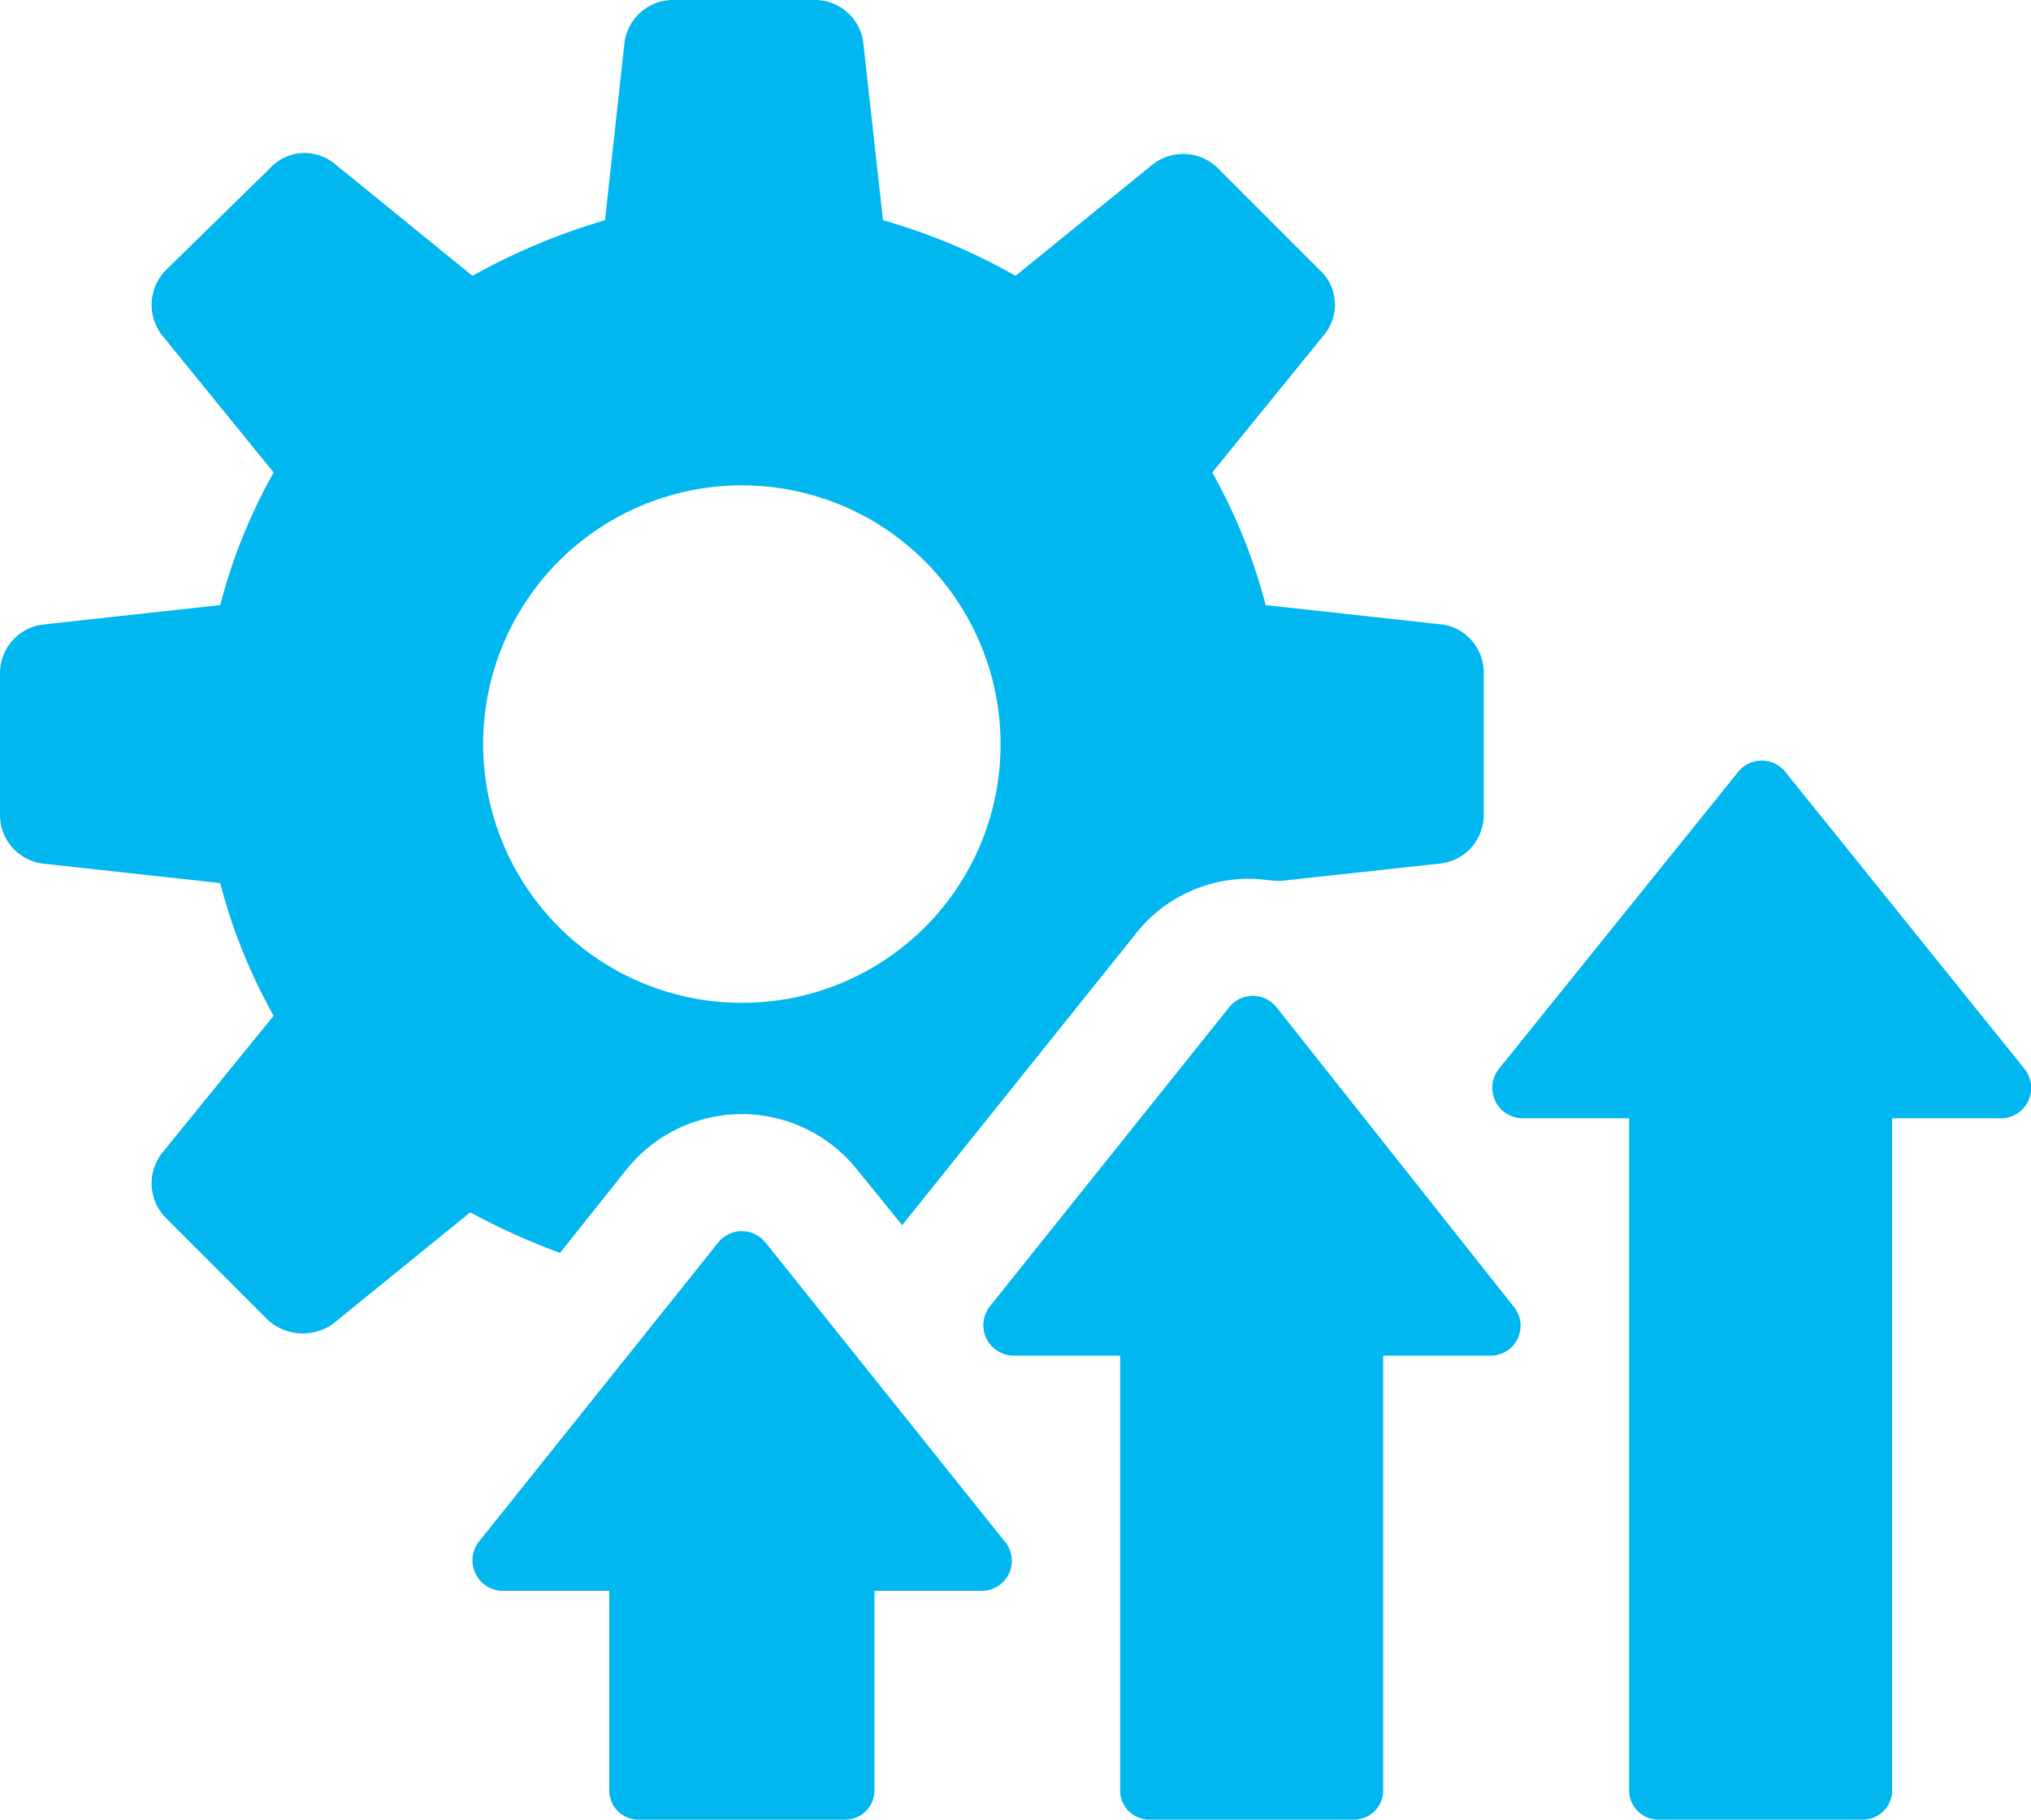 <svg id="Group_234" data-name="Group 234" xmlns="http://www.w3.org/2000/svg" xmlns:xlink="http://www.w3.org/1999/xlink" width="70.794" height="63.42" viewBox="0 0 70.794 63.42">
  <defs>
    <clipPath id="clip-path">
      <rect id="Rectangle_71" data-name="Rectangle 71" width="70.794" height="63.42" fill="none"/>
    </clipPath>
  </defs>
  <g id="Group_233" data-name="Group 233" clip-path="url(#clip-path)">
    <path id="Path_424" data-name="Path 424" d="M25.859,34.951a9.018,9.018,0,1,1,9.017-9.017,9,9,0,0,1-9.017,9.017M50.228,21.76l-6.112-.671a19.331,19.331,0,0,0-1.861-4.621L46.128,11.7a1.646,1.646,0,0,0-.149-2.311l-3.5-3.5a1.724,1.724,0,0,0-2.311-.149L35.4,9.613a20.924,20.924,0,0,0-4.622-1.938L30.1,1.563A1.7,1.7,0,0,0,28.393,0H23.474A1.707,1.707,0,0,0,21.76,1.563l-.671,6.112a22.507,22.507,0,0,0-4.621,1.938L11.7,5.737a1.646,1.646,0,0,0-2.311.149l-3.578,3.5A1.724,1.724,0,0,0,5.662,11.7l3.876,4.768a19.336,19.336,0,0,0-1.863,4.621l-6.11.671A1.708,1.708,0,0,0,0,23.474v4.92a1.707,1.707,0,0,0,1.565,1.712l6.11.671A19.352,19.352,0,0,0,9.538,35.4l-3.876,4.77a1.716,1.716,0,0,0,.149,2.308l3.5,3.5a1.811,1.811,0,0,0,2.311.149l4.768-3.874a23.838,23.838,0,0,0,3.131,1.414l2.31-2.9a5.147,5.147,0,0,1,8.048,0L31.447,42.7l8.125-10.135a5.01,5.01,0,0,1,4.022-1.937c.373,0,.671.074,1.044.074l5.515-.6a1.708,1.708,0,0,0,1.566-1.712v-4.92a1.7,1.7,0,0,0-1.491-1.714" fill="#00b7ef"/>
    <path id="Path_425" data-name="Path 425" d="M26.679,43.3a1.055,1.055,0,0,0-1.64,0L16.693,53.73a1.062,1.062,0,0,0,.82,1.714h3.725v6.932a1.019,1.019,0,0,0,1.043,1.044h7.156a1.019,1.019,0,0,0,1.043-1.044V55.444h3.725a1.043,1.043,0,0,0,.82-1.714Z" fill="#00b7ef"/>
    <path id="Path_426" data-name="Path 426" d="M44.49,35.1a1.055,1.055,0,0,0-1.64,0L34.5,45.533a1.062,1.062,0,0,0,.82,1.714h3.725V62.376a1.018,1.018,0,0,0,1.043,1.043h7.081a1.019,1.019,0,0,0,1.044-1.043V47.247h3.724a1.042,1.042,0,0,0,.82-1.714Z" fill="#00b7ef"/>
    <path id="Path_427" data-name="Path 427" d="M70.574,37.261,62.228,26.9a1.054,1.054,0,0,0-1.64,0L52.24,37.261a1.062,1.062,0,0,0,.82,1.714h3.727v23.4a1.02,1.02,0,0,0,1.044,1.044h7.078a1.02,1.02,0,0,0,1.044-1.044v-23.4H69.68a1.06,1.06,0,0,0,.894-1.714" fill="#00b7ef"/>
  </g>
</svg>
